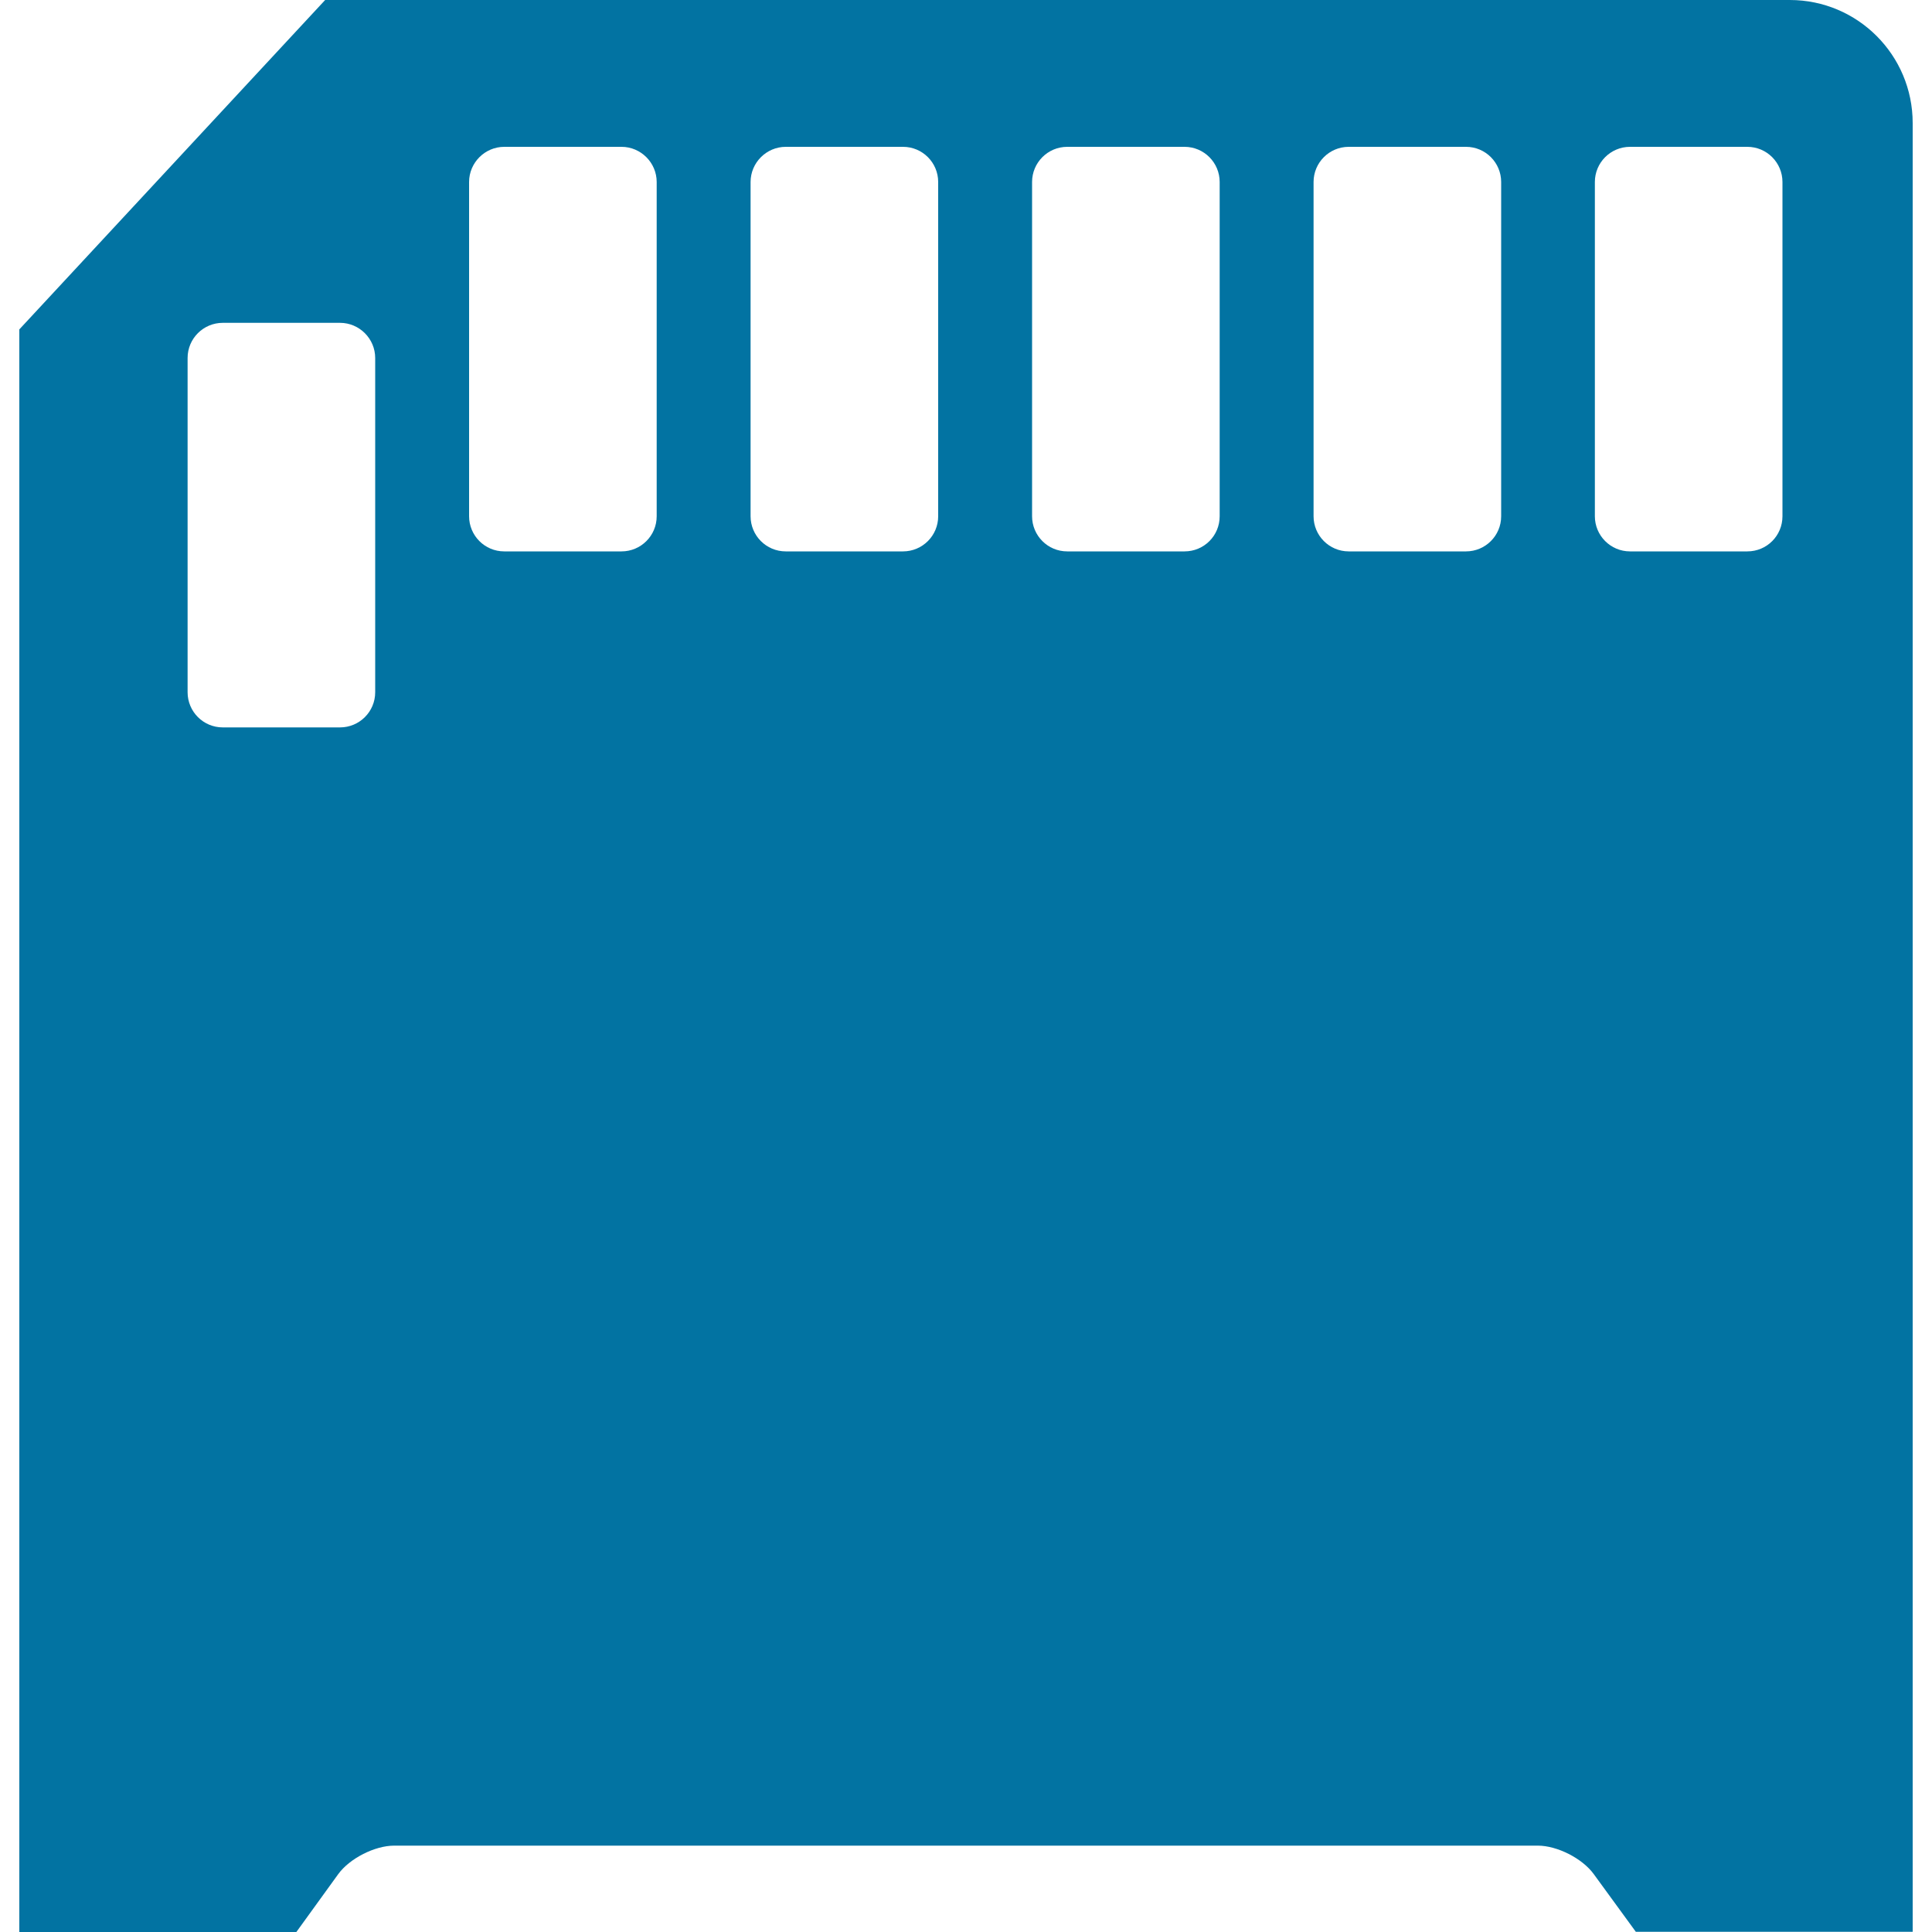 <svg xmlns="http://www.w3.org/2000/svg" viewBox="0 0 1000 1000" style="fill:#0273a2">
<title>Mini Storage Card SVG icon</title>
<g><path d="M175.1,970c5.9-8.1,18.9-14.7,28.9-14.7H796c10,0,23,6.6,28.9,14.7l21.8,29.9H990V63.7C990,28.5,961.5,0,926.4,0H168.3L10,170.5V1000h143.4L175.1,970z M825.5,94.2c0-10,8.1-18.2,18.2-18.2h60.7c10.1,0,18.2,8.2,18.2,18.2v173c0,10.1-8.1,18.2-18.2,18.2h-60.7c-10.1,0-18.2-8.2-18.2-18.2V94.2L825.5,94.2z M679.9,94.2c0-10,8.1-18.2,18.2-18.2h60.7c10.1,0,18.2,8.2,18.2,18.2v173c0,10.1-8.2,18.2-18.2,18.2h-60.7c-10.1,0-18.2-8.2-18.2-18.2V94.2z M534.2,94.2c0-10,8.1-18.2,18.2-18.2h60.7c10.1,0,18.2,8.2,18.2,18.2v173c0,10.1-8.1,18.2-18.2,18.2h-60.7c-10.1,0-18.2-8.2-18.2-18.2V94.2z M388.5,94.2c0-10,8.2-18.2,18.2-18.2h60.7c10.1,0,18.2,8.2,18.2,18.2v173c0,10.1-8.2,18.2-18.2,18.2h-60.7c-10.1,0-18.2-8.2-18.2-18.2V94.2z M242.8,94.2c0-10,8.2-18.2,18.2-18.2h60.7c10,0,18.2,8.2,18.2,18.2v173c0,10.1-8.2,18.2-18.2,18.2H261c-10.1,0-18.2-8.2-18.2-18.2V94.2z M97.1,358.3v-173c0-10.1,8.2-18.2,18.2-18.2H176c10,0,18.2,8.2,18.2,18.2v173c0,10.1-8.2,18.2-18.2,18.2h-60.7C105.2,376.5,97.1,368.3,97.1,358.3z"/></g>
</svg>